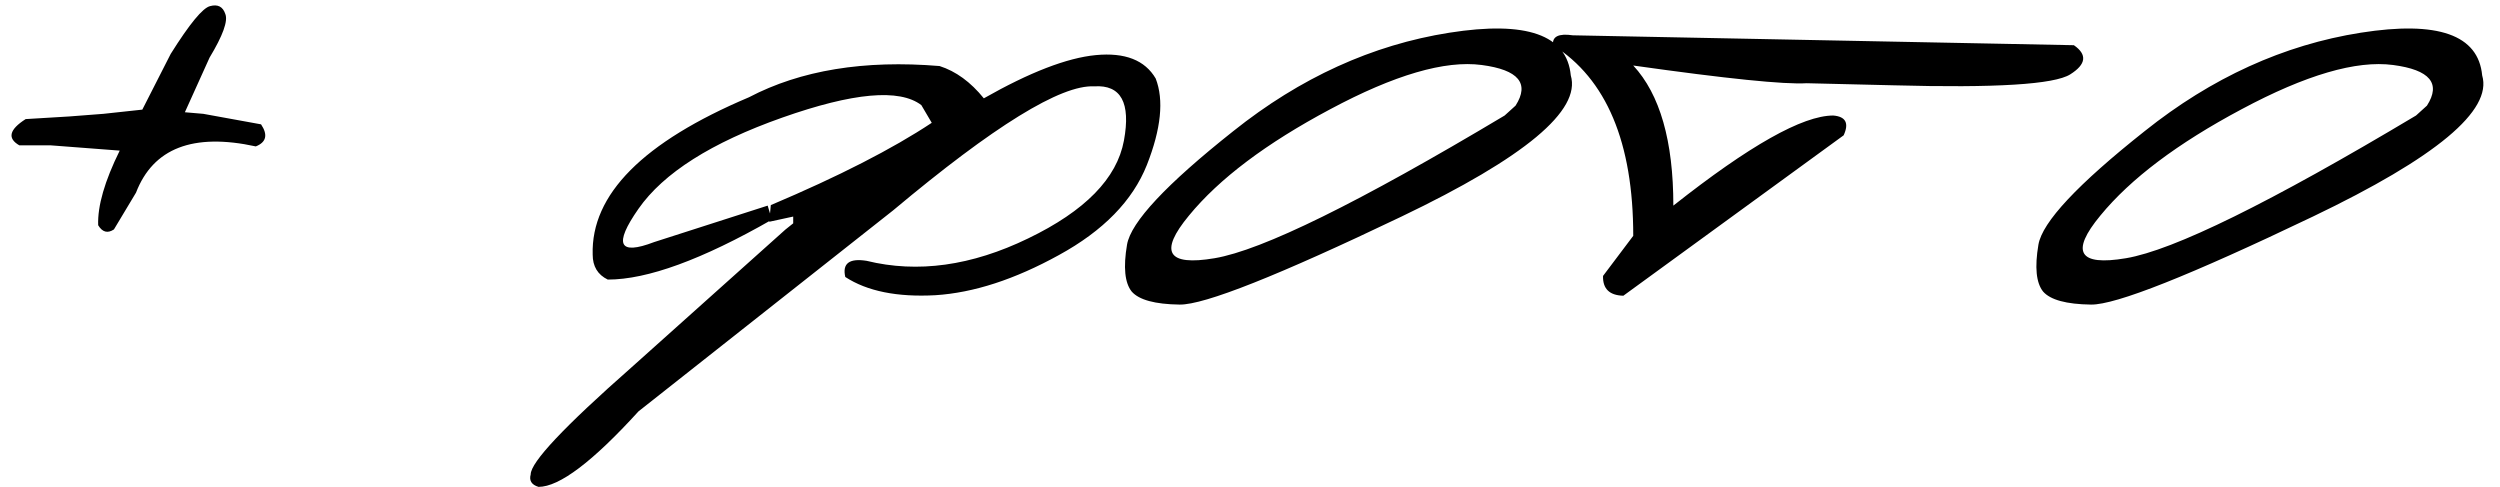 <?xml version="1.0" encoding="UTF-8"?> <svg xmlns="http://www.w3.org/2000/svg" width="724" height="141" viewBox="0 0 724 141" fill="none"><path d="M60.843 1.772C63.074 1.164 64.545 1.924 65.255 4.055C66.067 6.084 64.545 10.293 60.691 16.684L53.539 32.509L58.865 32.965L75.602 36.009C77.631 39.052 77.124 41.182 74.081 42.399C55.923 38.443 44.358 42.907 39.388 55.79L32.997 66.441C31.171 67.658 29.65 67.252 28.432 65.224C28.229 59.644 30.309 52.442 34.671 43.617L14.738 42.095H5.608C2.058 40.066 2.666 37.53 7.434 34.487L20.063 33.726L29.954 32.965L41.214 31.748L49.431 15.619C54.908 6.895 58.712 2.28 60.843 1.772ZM284.918 28.476C298.191 20.934 309.001 16.761 317.348 15.957C325.794 15.152 331.577 17.415 334.694 22.744C337.107 28.979 336.252 37.325 332.13 47.783C328.007 58.141 319.51 66.839 306.638 73.878C293.867 80.917 281.951 84.788 270.89 85.492C259.829 86.096 251.131 84.336 244.795 80.213C243.89 76.291 245.952 74.733 250.98 75.537C265.762 79.157 281.348 76.995 297.739 69.051C314.23 61.107 323.482 51.655 325.493 40.694C327.504 29.733 324.638 24.504 316.895 25.007C307.242 24.504 287.834 36.471 258.672 60.906L184.913 119.129C171.64 133.71 161.986 141 155.953 141C153.942 140.397 153.188 139.19 153.69 137.38C153.69 133.86 163.394 123.553 182.802 106.458L227.449 66.487L229.712 64.677V62.716L222.773 64.224L223.226 59.398C242.935 51.051 258.471 43.107 269.834 35.565L266.817 30.437C260.482 25.61 247.058 26.817 226.544 34.057C206.03 41.297 192.154 50.096 184.913 60.453C177.673 70.811 179.182 74.029 189.438 70.107L222.321 59.548L223.527 63.621C203.315 75.185 187.478 80.967 176.014 80.967C173.098 79.559 171.64 77.146 171.64 73.727C171.137 56.331 186.221 41.146 216.891 28.174C231.874 20.331 250.276 17.314 272.097 19.124C276.823 20.633 281.097 23.75 284.918 28.476ZM419.753 9.471C442.077 5.951 453.792 10.074 454.898 21.839C457.915 31.996 441.574 45.621 405.876 62.716C370.179 79.811 348.76 88.308 341.62 88.207C334.481 88.107 329.855 86.85 327.743 84.436C325.732 81.922 325.28 77.397 326.386 70.861C327.492 64.325 337.749 53.364 357.156 37.979C376.564 22.493 397.43 12.99 419.753 9.471ZM344.335 62.414C335.587 72.973 338.05 77.096 351.726 74.783C365.503 72.47 393.508 58.694 435.742 33.454L438.91 30.588C443.032 24.152 439.764 20.23 429.105 18.823C418.446 17.415 403.815 21.689 385.212 31.644C366.709 41.498 353.084 51.755 344.335 62.414ZM455.49 10.225L600.594 13.091C604.516 15.806 604.164 18.622 599.538 21.538C594.913 24.454 577.868 25.51 548.405 24.705L523.215 24.102C516.779 24.504 500.037 22.795 472.987 18.974C480.729 27.32 484.601 40.845 484.601 59.548C506.623 42.152 522.059 33.454 530.908 33.454C534.528 33.755 535.533 35.666 533.924 39.185L470.121 85.643C466.098 85.543 464.137 83.632 464.238 79.911L472.987 68.297C472.987 41.247 465.244 22.845 449.758 13.091C449.456 10.577 451.367 9.622 455.49 10.225ZM683.693 9.471C706.017 5.951 717.731 10.074 718.838 21.839C721.854 31.996 705.514 45.621 669.816 62.716C634.118 79.811 612.699 88.308 605.56 88.207C598.42 88.107 593.794 86.85 591.683 84.436C589.671 81.922 589.219 77.397 590.325 70.861C591.431 64.325 601.688 53.364 621.096 37.979C640.503 22.493 661.369 12.99 683.693 9.471ZM608.275 62.414C599.526 72.973 601.99 77.096 615.666 74.783C629.442 72.47 657.447 58.694 699.681 33.454L702.849 30.588C706.972 24.152 703.704 20.23 693.045 18.823C682.386 17.415 667.754 21.689 649.151 31.644C630.649 41.498 617.023 51.755 608.275 62.414Z" fill="black"></path></svg> 